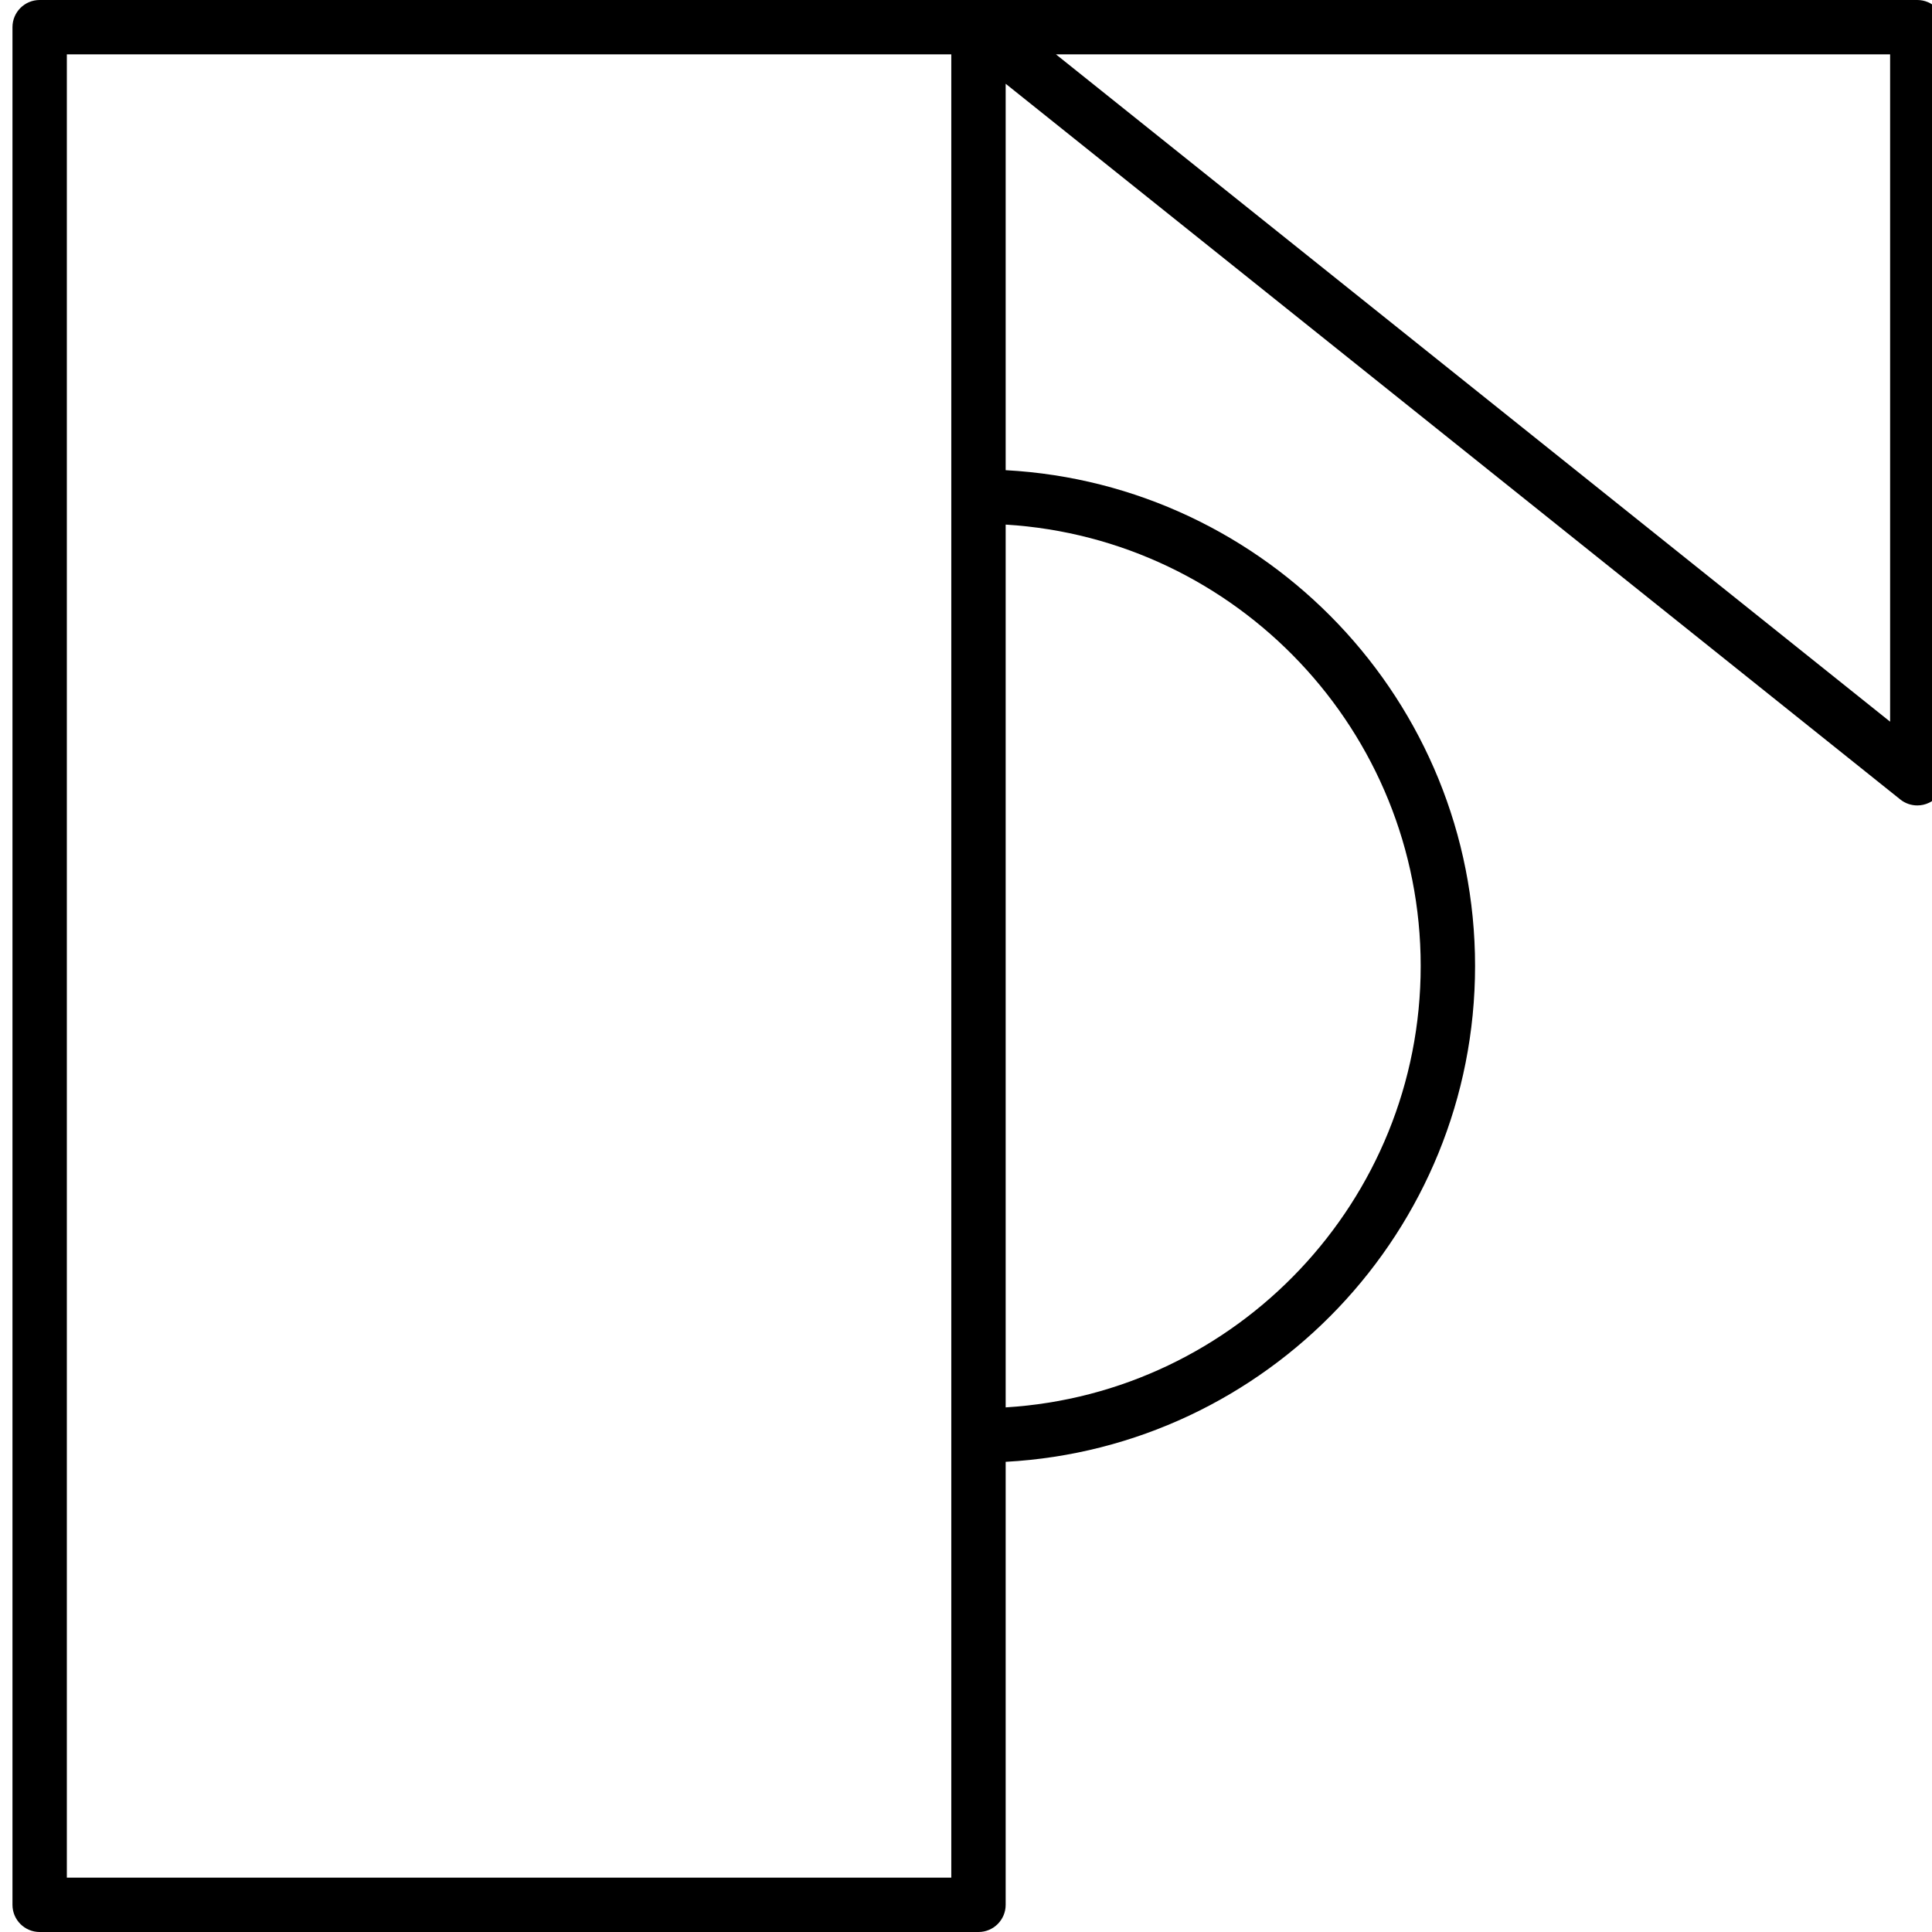 <?xml version="1.0" encoding="utf-8"?>
<!-- Generator: Adobe Illustrator 15.1.0, SVG Export Plug-In . SVG Version: 6.00 Build 0)  -->
<!DOCTYPE svg PUBLIC "-//W3C//DTD SVG 1.1//EN" "http://www.w3.org/Graphics/SVG/1.1/DTD/svg11.dtd">
<svg version="1.1" id="Layer_1" xmlns="http://www.w3.org/2000/svg" xmlns:xlink="http://www.w3.org/1999/xlink" x="0px" y="0px"
	 width="106.589px" height="106.589px" viewBox="0 0 106.589 106.589" enable-background="new 0 0 106.589 106.589"
	 xml:space="preserve">
<path fill="#000000" d="M105.778,0H53.983H2.188c-0.829,0-1.5,0.671-1.5,1.5v103.589c0,0.828,0.671,1.5,1.5,1.5h51.795
	c0.828,0,1.5-0.672,1.5-1.5v-24.44C69.895,79.868,81.38,67.898,81.38,53.294c0-14.604-11.485-26.573-25.897-27.354V4.621
	l49.357,39.486c0.271,0.217,0.604,0.329,0.938,0.329c0.221,0,0.443-0.049,0.649-0.148c0.521-0.25,0.851-0.775,0.851-1.352V1.5
	C107.278,0.671,106.606,0,105.778,0z M52.483,103.589H3.688V3h48.795v24.397v51.795V103.589z M78.38,53.294
	c0,12.95-10.14,23.576-22.897,24.352V28.942C68.241,29.72,78.38,40.345,78.38,53.294z M104.278,39.815L58.259,3h46.019V39.815z"/>
</svg>
